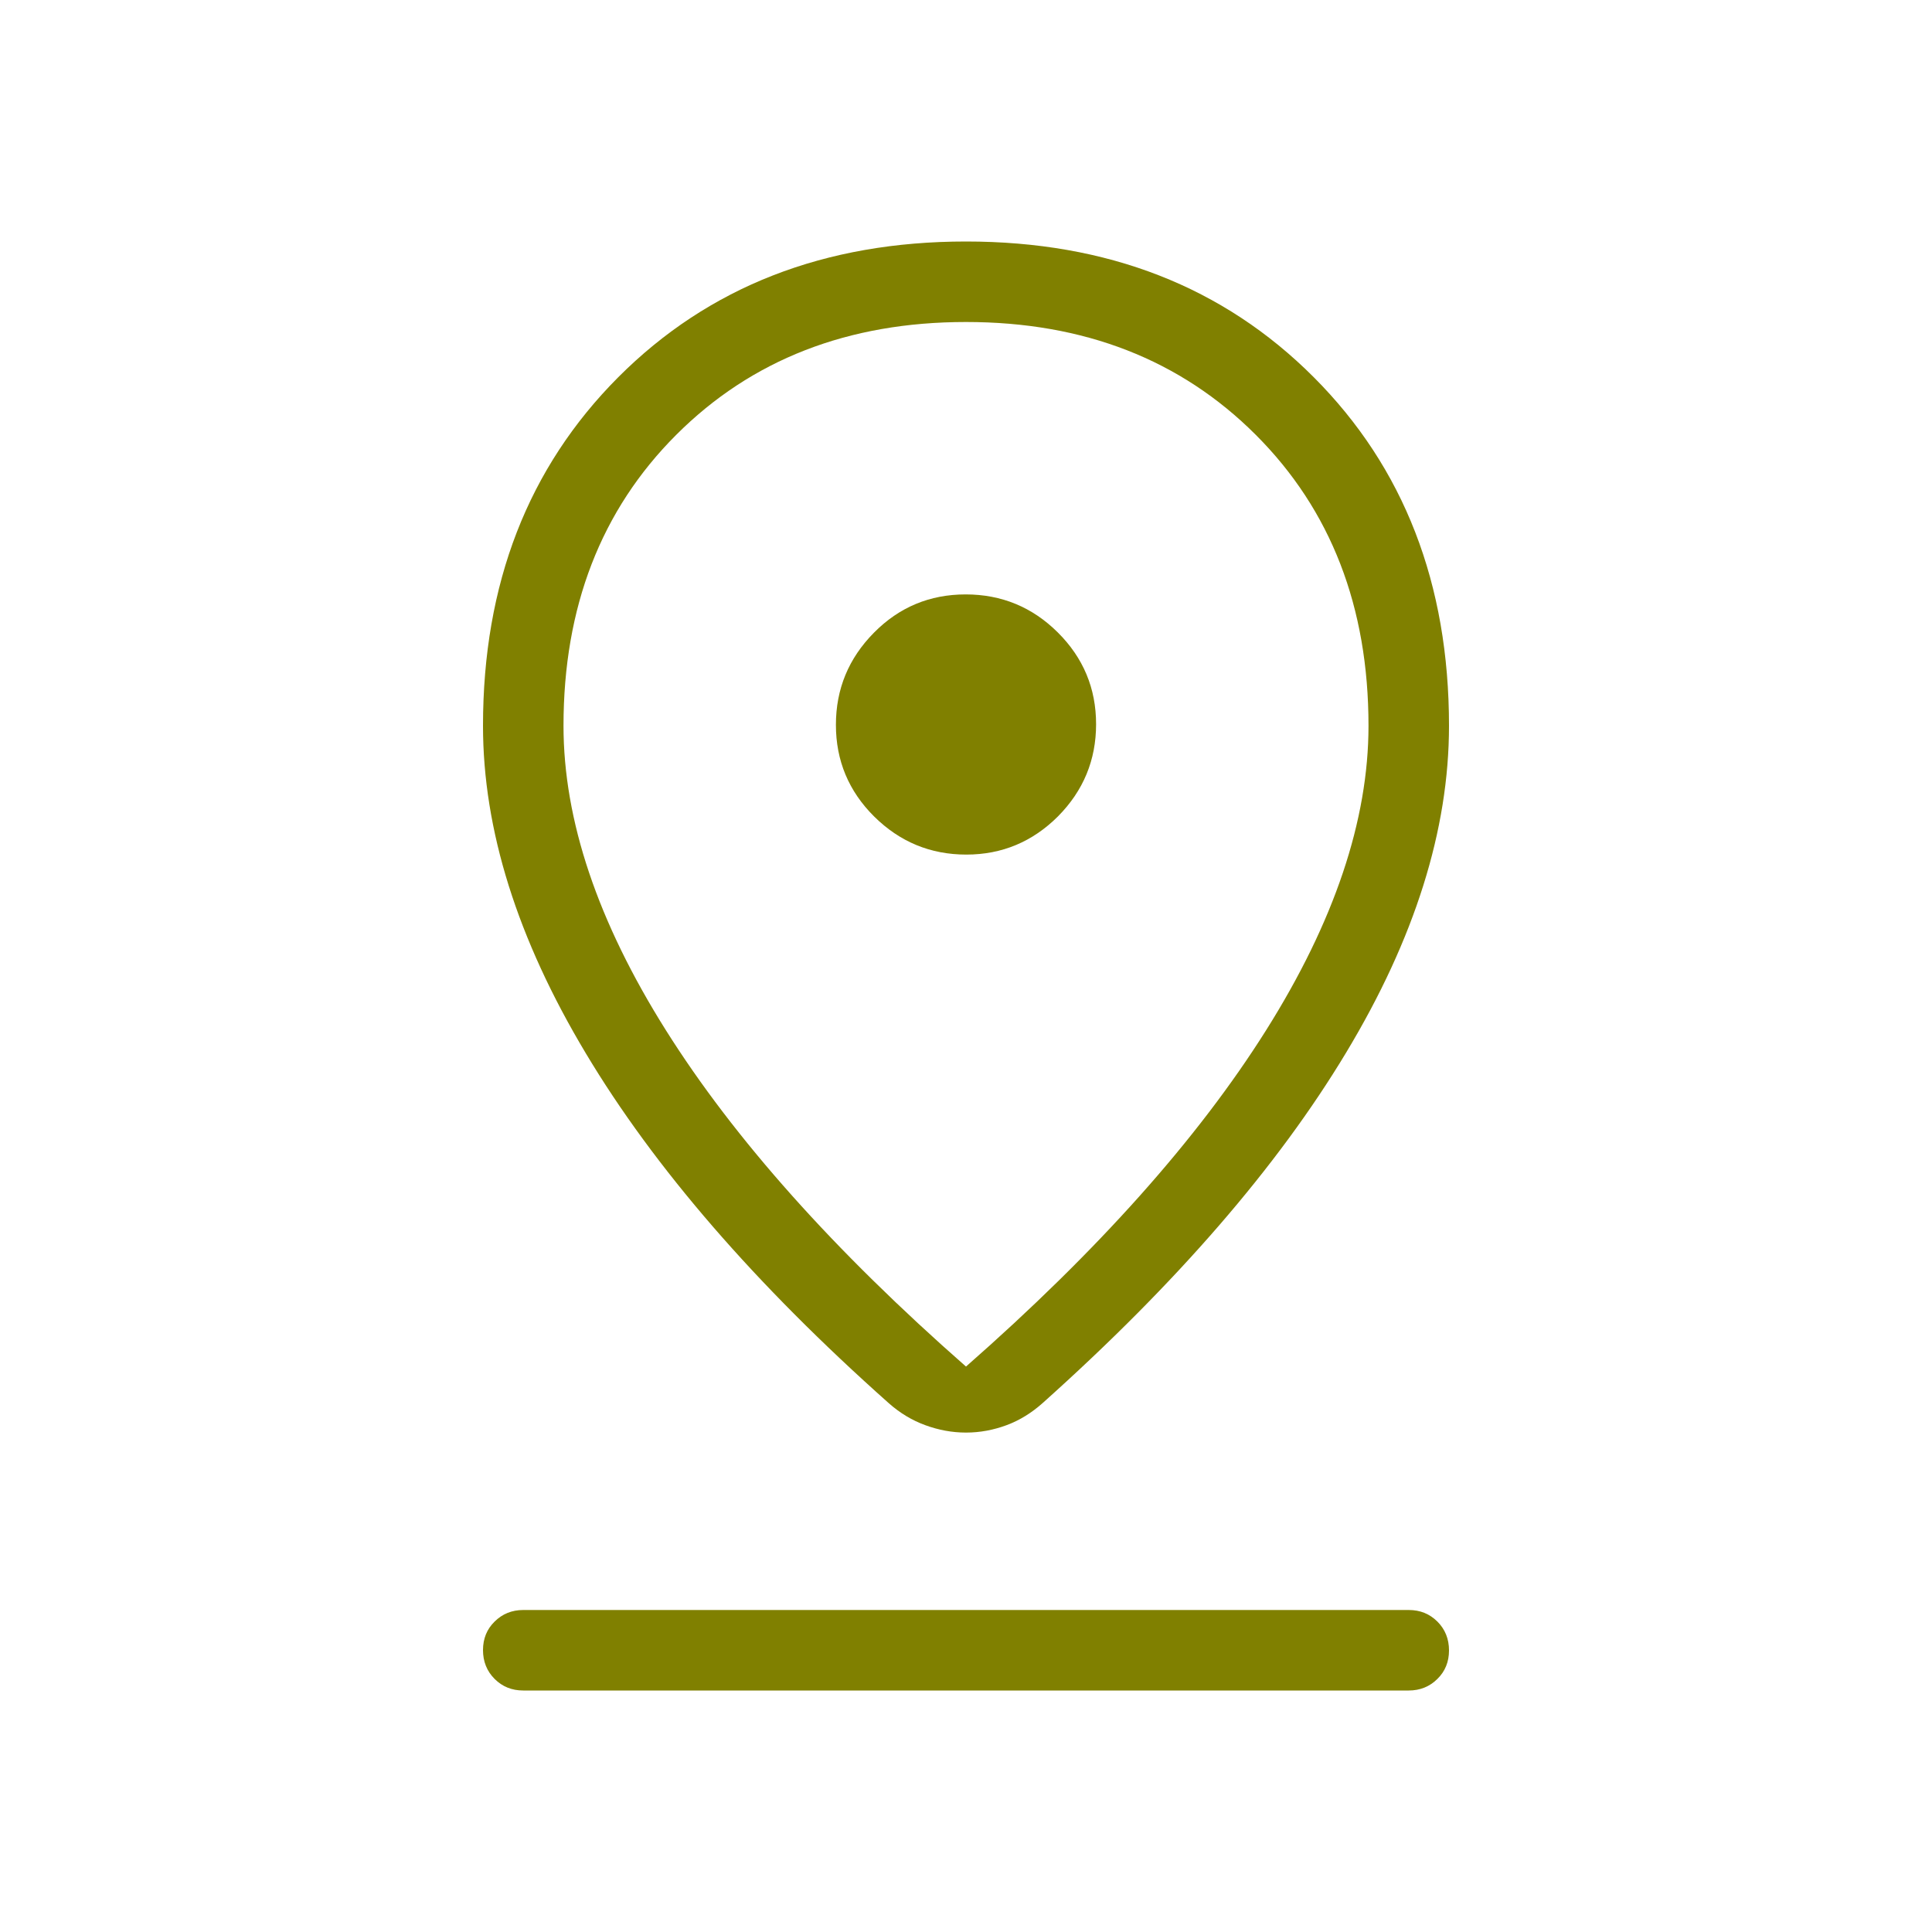 <?xml version="1.0" encoding="UTF-8"?> <svg xmlns="http://www.w3.org/2000/svg" width="12" height="12" viewBox="0 0 12 12" fill="none"><path d="M6 8.488C6.819 7.769 7.44 7.073 7.864 6.399C8.288 5.725 8.5 5.094 8.5 4.508C8.5 3.771 8.267 3.168 7.8 2.701C7.333 2.234 6.733 2 6 2C5.267 2 4.667 2.234 4.2 2.701C3.733 3.168 3.5 3.771 3.5 4.508C3.5 5.094 3.712 5.725 4.136 6.399C4.56 7.073 5.181 7.769 6 8.488ZM6 8.898C5.913 8.898 5.829 8.882 5.747 8.852C5.665 8.822 5.59 8.777 5.521 8.716C4.691 7.978 4.064 7.253 3.639 6.543C3.213 5.832 3 5.154 3 4.508C3 3.626 3.28 2.905 3.84 2.343C4.401 1.781 5.121 1.5 6 1.5C6.879 1.5 7.599 1.781 8.16 2.343C8.72 2.904 9 3.626 9 4.508C9 5.154 8.787 5.831 8.361 6.538C7.936 7.245 7.308 7.97 6.479 8.712C6.409 8.775 6.333 8.822 6.252 8.852C6.171 8.882 6.087 8.898 6 8.898ZM6.002 5.308C6.224 5.308 6.414 5.228 6.572 5.07C6.729 4.911 6.808 4.721 6.808 4.498C6.808 4.275 6.728 4.085 6.57 3.928C6.412 3.771 6.221 3.692 5.998 3.692C5.775 3.692 5.585 3.771 5.428 3.93C5.271 4.089 5.192 4.279 5.192 4.502C5.192 4.724 5.271 4.914 5.43 5.072C5.589 5.229 5.779 5.308 6.002 5.308ZM3.25 10.5C3.179 10.5 3.12 10.476 3.072 10.428C3.024 10.38 3 10.32 3 10.249C3 10.178 3.024 10.119 3.072 10.072C3.12 10.024 3.18 10 3.25 10H8.75C8.821 10 8.88 10.024 8.928 10.072C8.976 10.12 9 10.18 9 10.251C9 10.322 8.976 10.381 8.928 10.428C8.88 10.476 8.82 10.5 8.75 10.5H3.25Z" fill="#808000"></path></svg> 